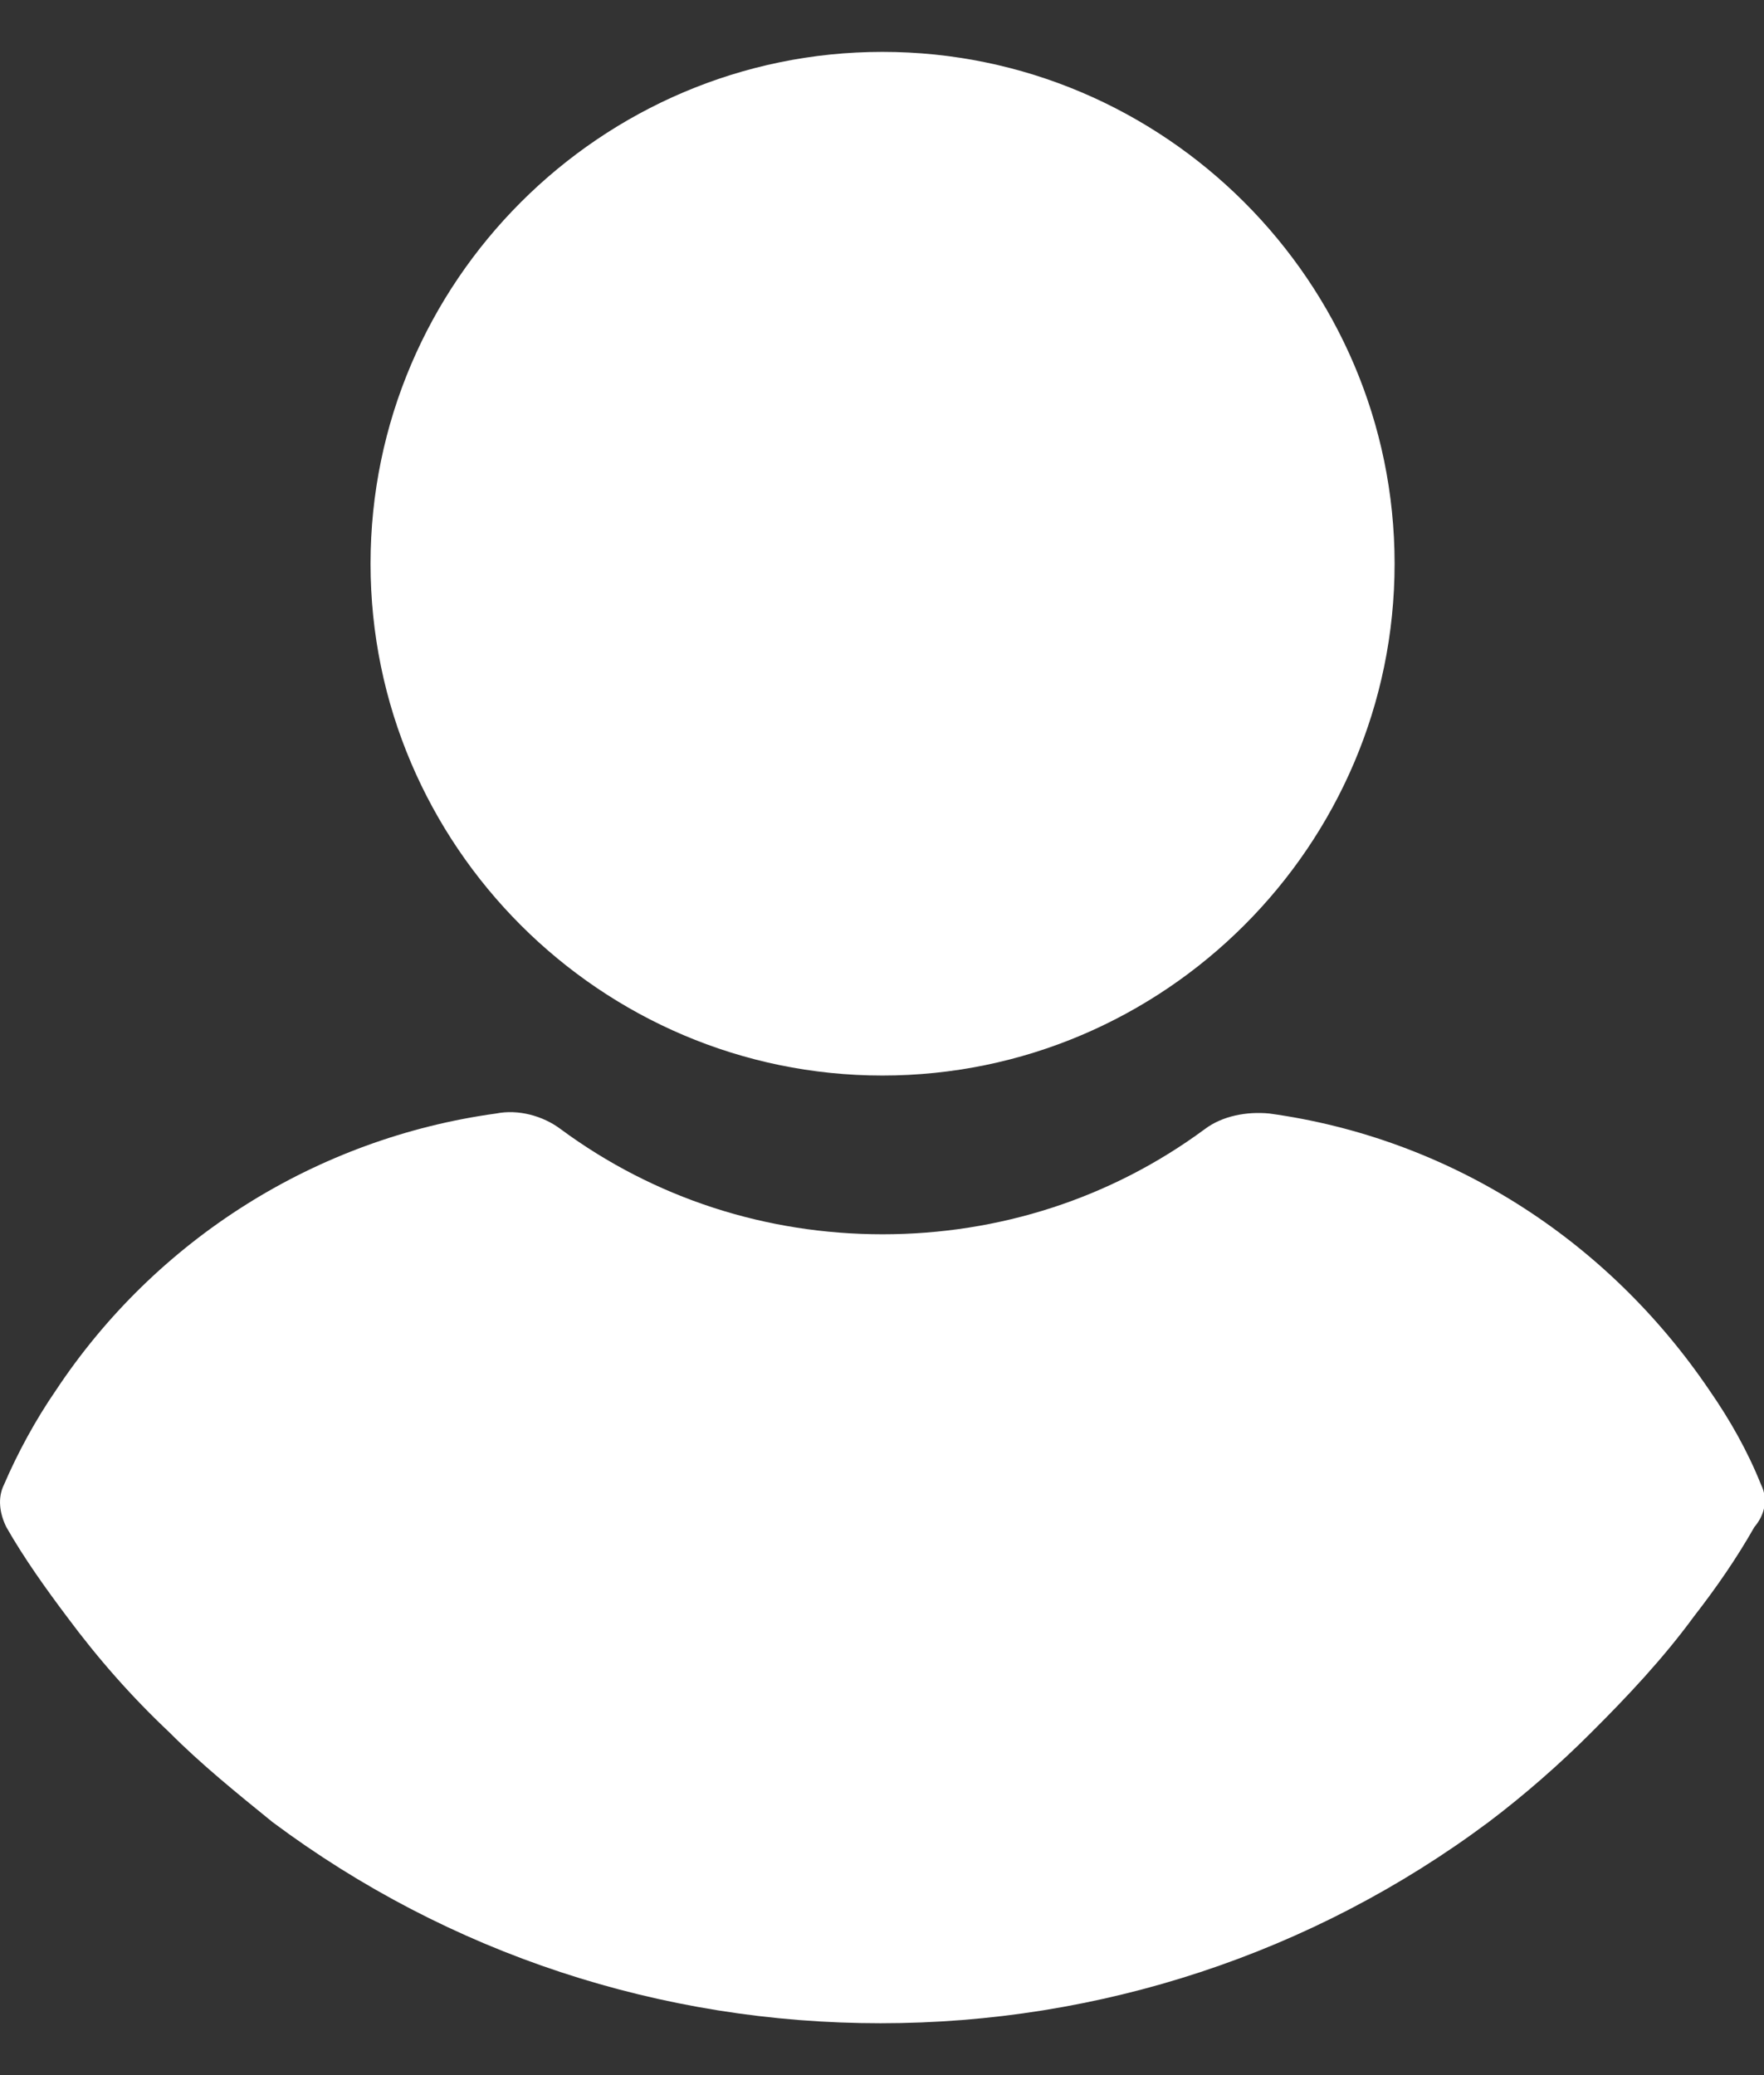 <svg width="17" height="20" viewBox="0 0 17 20" fill="none" xmlns="http://www.w3.org/2000/svg">
<rect x="0" y="0" width="17" height="20" fill="#333333" stroke="none"/>
<path d="M8.504 0.5C5.79 0.5 3.571 2.719 3.571 5.433C3.571 8.148 5.79 10.366 8.504 10.366C11.221 10.366 13.44 8.148 13.44 5.433C13.44 2.719 11.221 0.5 8.504 0.5Z" fill="white"/>
<path d="M16.971 14.308C16.842 13.985 16.671 13.684 16.477 13.404C15.486 11.939 13.958 10.969 12.233 10.732C12.016 10.711 11.781 10.754 11.61 10.883C10.705 11.551 9.626 11.896 8.505 11.896C7.388 11.896 6.309 11.551 5.404 10.883C5.233 10.754 4.994 10.689 4.781 10.732C3.056 10.969 1.505 11.939 0.536 13.404C0.343 13.684 0.168 14.007 0.039 14.308C-0.026 14.438 -0.003 14.588 0.061 14.718C0.232 15.019 0.449 15.321 0.643 15.579C0.947 15.989 1.27 16.355 1.635 16.699C1.935 17.001 2.281 17.281 2.626 17.561C4.329 18.832 6.373 19.5 8.486 19.5C10.595 19.5 12.643 18.832 14.346 17.561C14.688 17.303 15.033 17.001 15.334 16.699C15.679 16.355 16.025 15.989 16.325 15.579C16.542 15.3 16.736 15.019 16.907 14.718C17.017 14.588 17.036 14.438 16.971 14.308Z" fill="white"/>
</svg>
